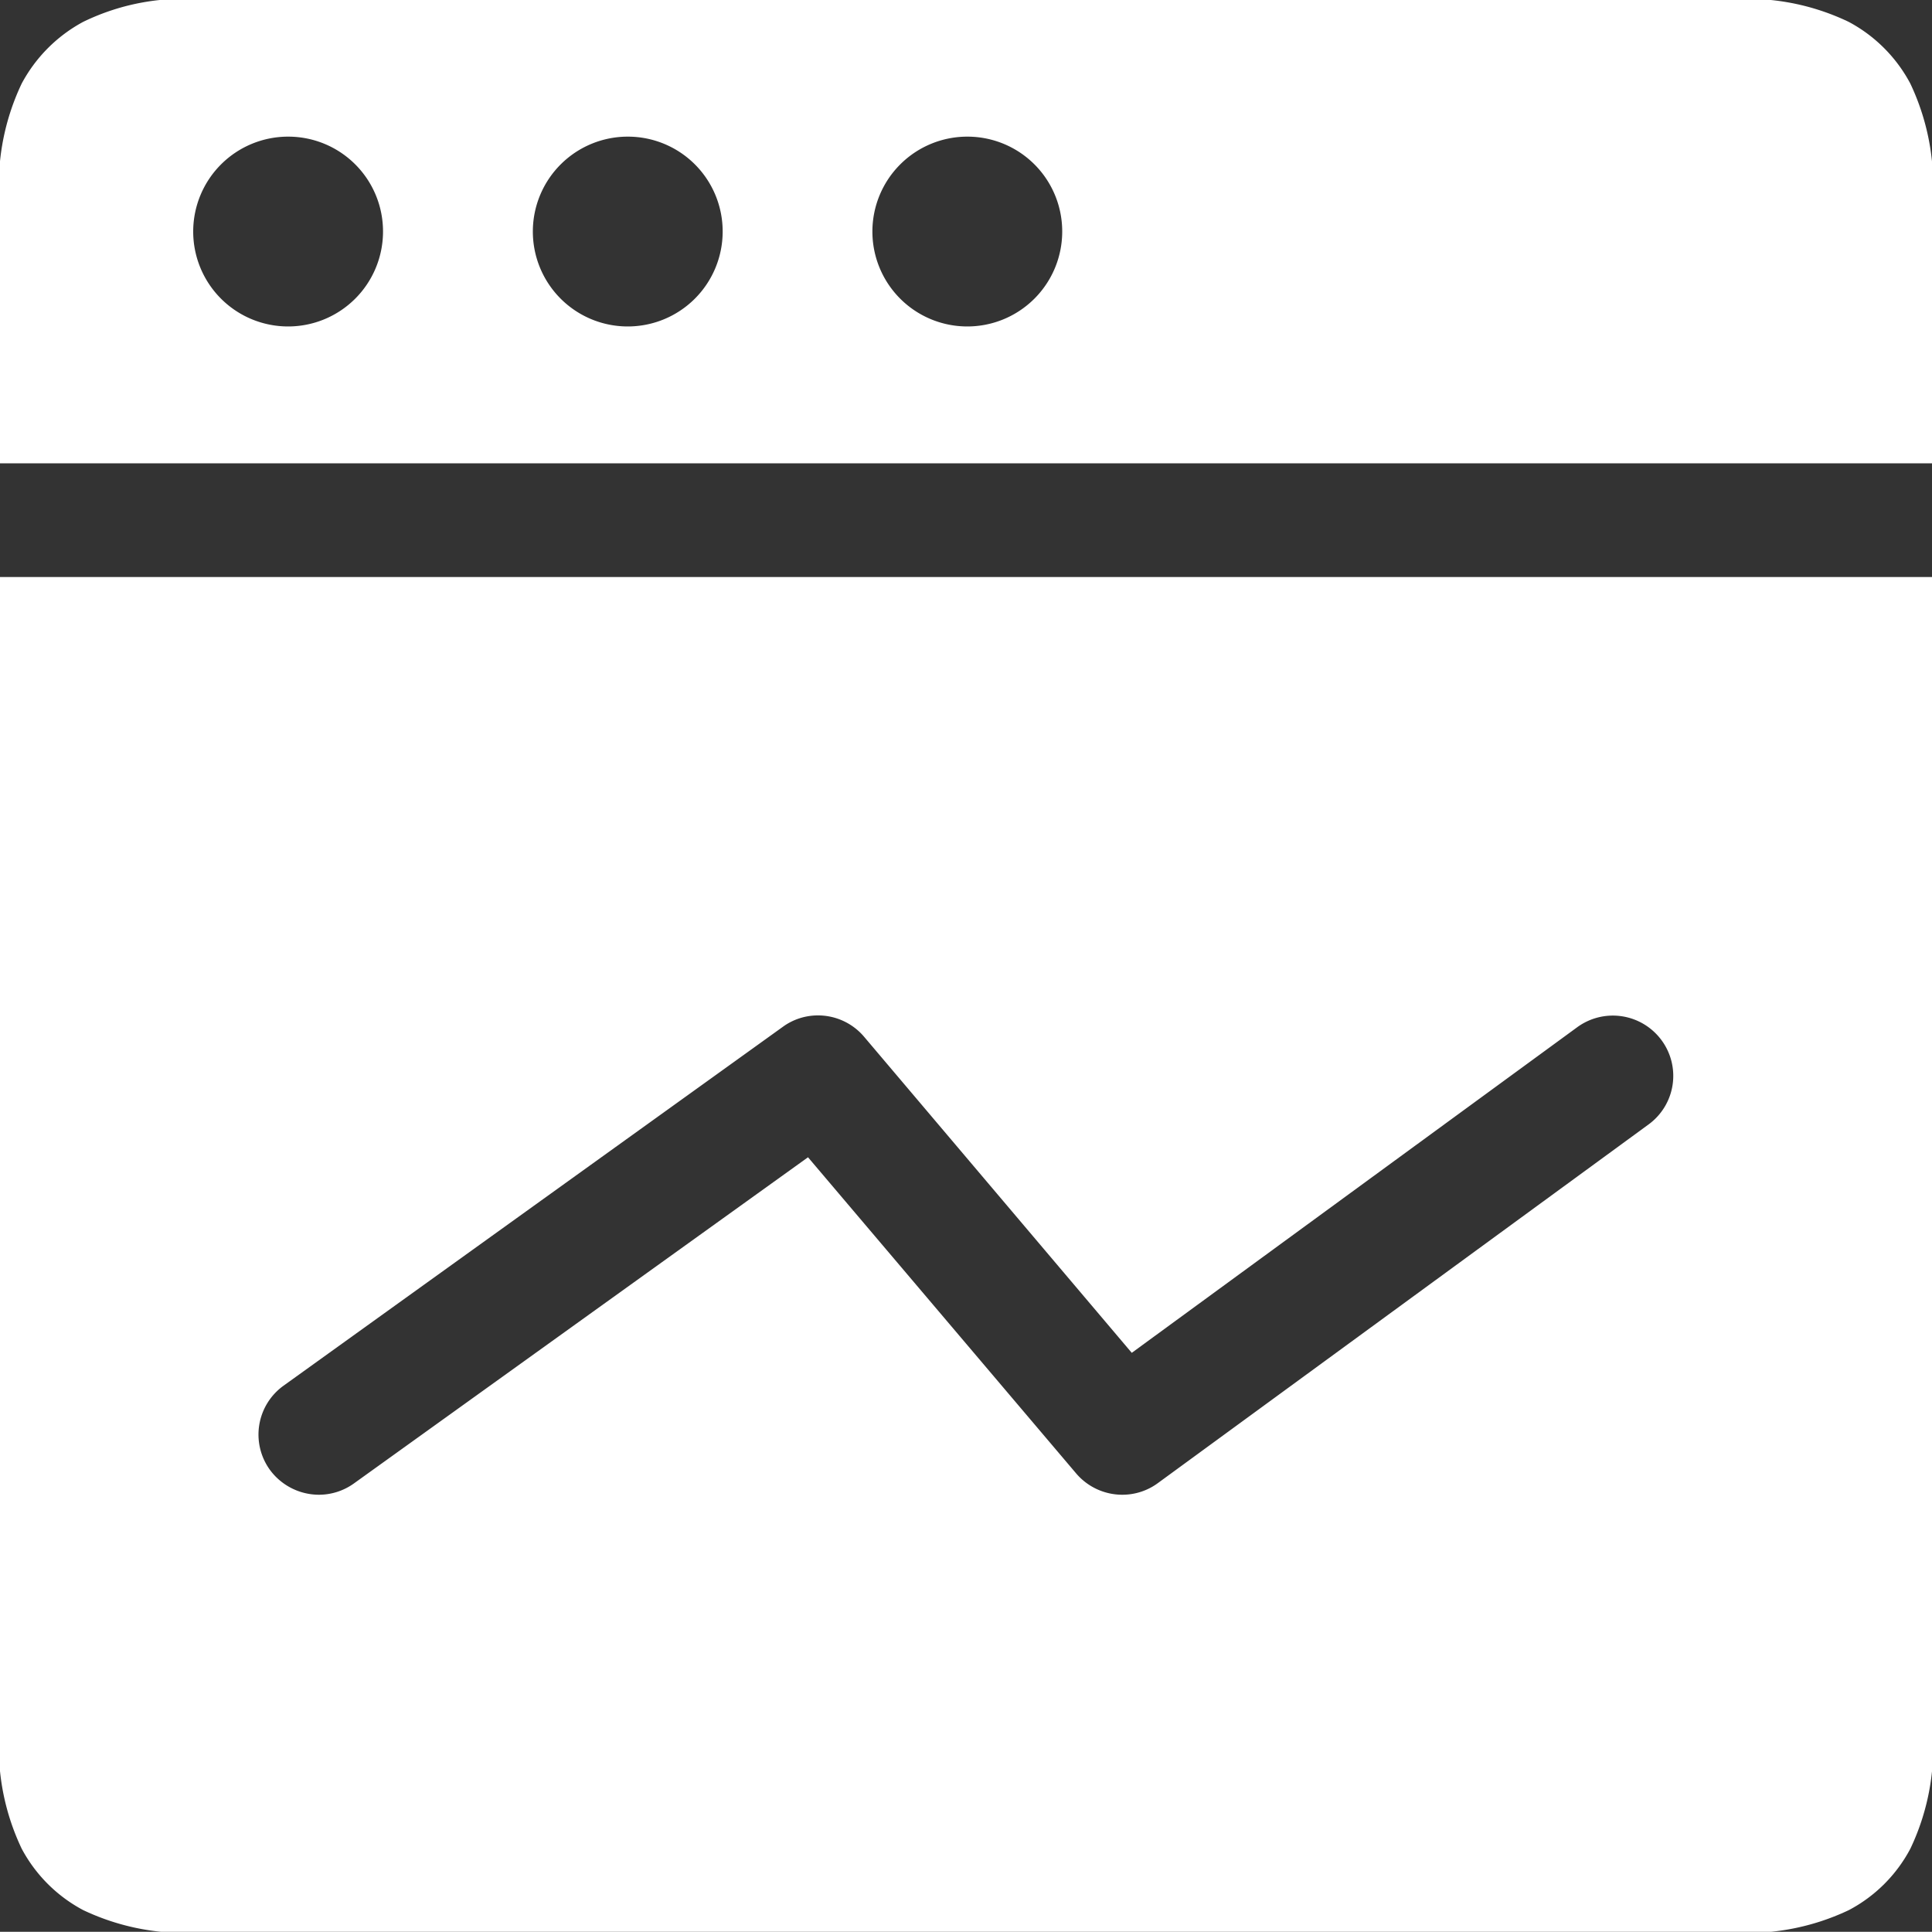 <svg xmlns="http://www.w3.org/2000/svg" width="40" height="39.996" viewBox="0 0 40 39.996">
  <rect x="0" y="0" width="40" height="39.996" fill="#333333" stroke="none"/>
  <defs>
    <style>
      .cls-1 {
        fill: #fff;
      }
    </style>
  </defs>
  <g id="数据监控" transform="translate(0 0)">
    <path id="减去_1" data-name="减去 1" class="cls-1" d="M35.688,28.049H4.312A4.9,4.9,0,0,1,1.723,27.6a3.079,3.079,0,0,1-1.273-1.27A4.872,4.872,0,0,1,0,23.744V0H40V23.744a4.86,4.86,0,0,1-.449,2.586,3.047,3.047,0,0,1-1.273,1.27A4.9,4.9,0,0,1,35.688,28.049ZM16.936,9.076a1.232,1.232,0,0,0-.728.236L5.871,16.742a1.246,1.246,0,0,0-.286,1.738A1.262,1.262,0,0,0,6.6,19a1.243,1.243,0,0,0,.729-.235l9.4-6.752,5.551,6.545a1.255,1.255,0,0,0,.956.442,1.241,1.241,0,0,0,.738-.242l10.161-7.427A1.244,1.244,0,0,0,34.4,9.589a1.251,1.251,0,0,0-1.746-.268l-9.222,6.741L17.891,9.519A1.249,1.249,0,0,0,16.936,9.076Z" transform="translate(0 11.947)"/>
    <path id="减去_2" data-name="减去 2" class="cls-1" d="M40,9.593H0V4.323A4.894,4.894,0,0,1,.449,1.73,3.122,3.122,0,0,1,1.723.452,4.745,4.745,0,0,1,4.285,0h31.4a4.862,4.862,0,0,1,2.589.452A3.088,3.088,0,0,1,39.551,1.73,4.913,4.913,0,0,1,40,4.328V9.591ZM20.04,2.829A1.965,1.965,0,1,0,21.992,4.8,1.962,1.962,0,0,0,20.04,2.829Zm-7.032,0A1.965,1.965,0,1,0,14.962,4.8,1.962,1.962,0,0,0,13.008,2.829Zm-7.031,0A1.965,1.965,0,1,0,7.93,4.8,1.962,1.962,0,0,0,5.977,2.829Z" transform="translate(0 0)"/>
  </g>
</svg>
